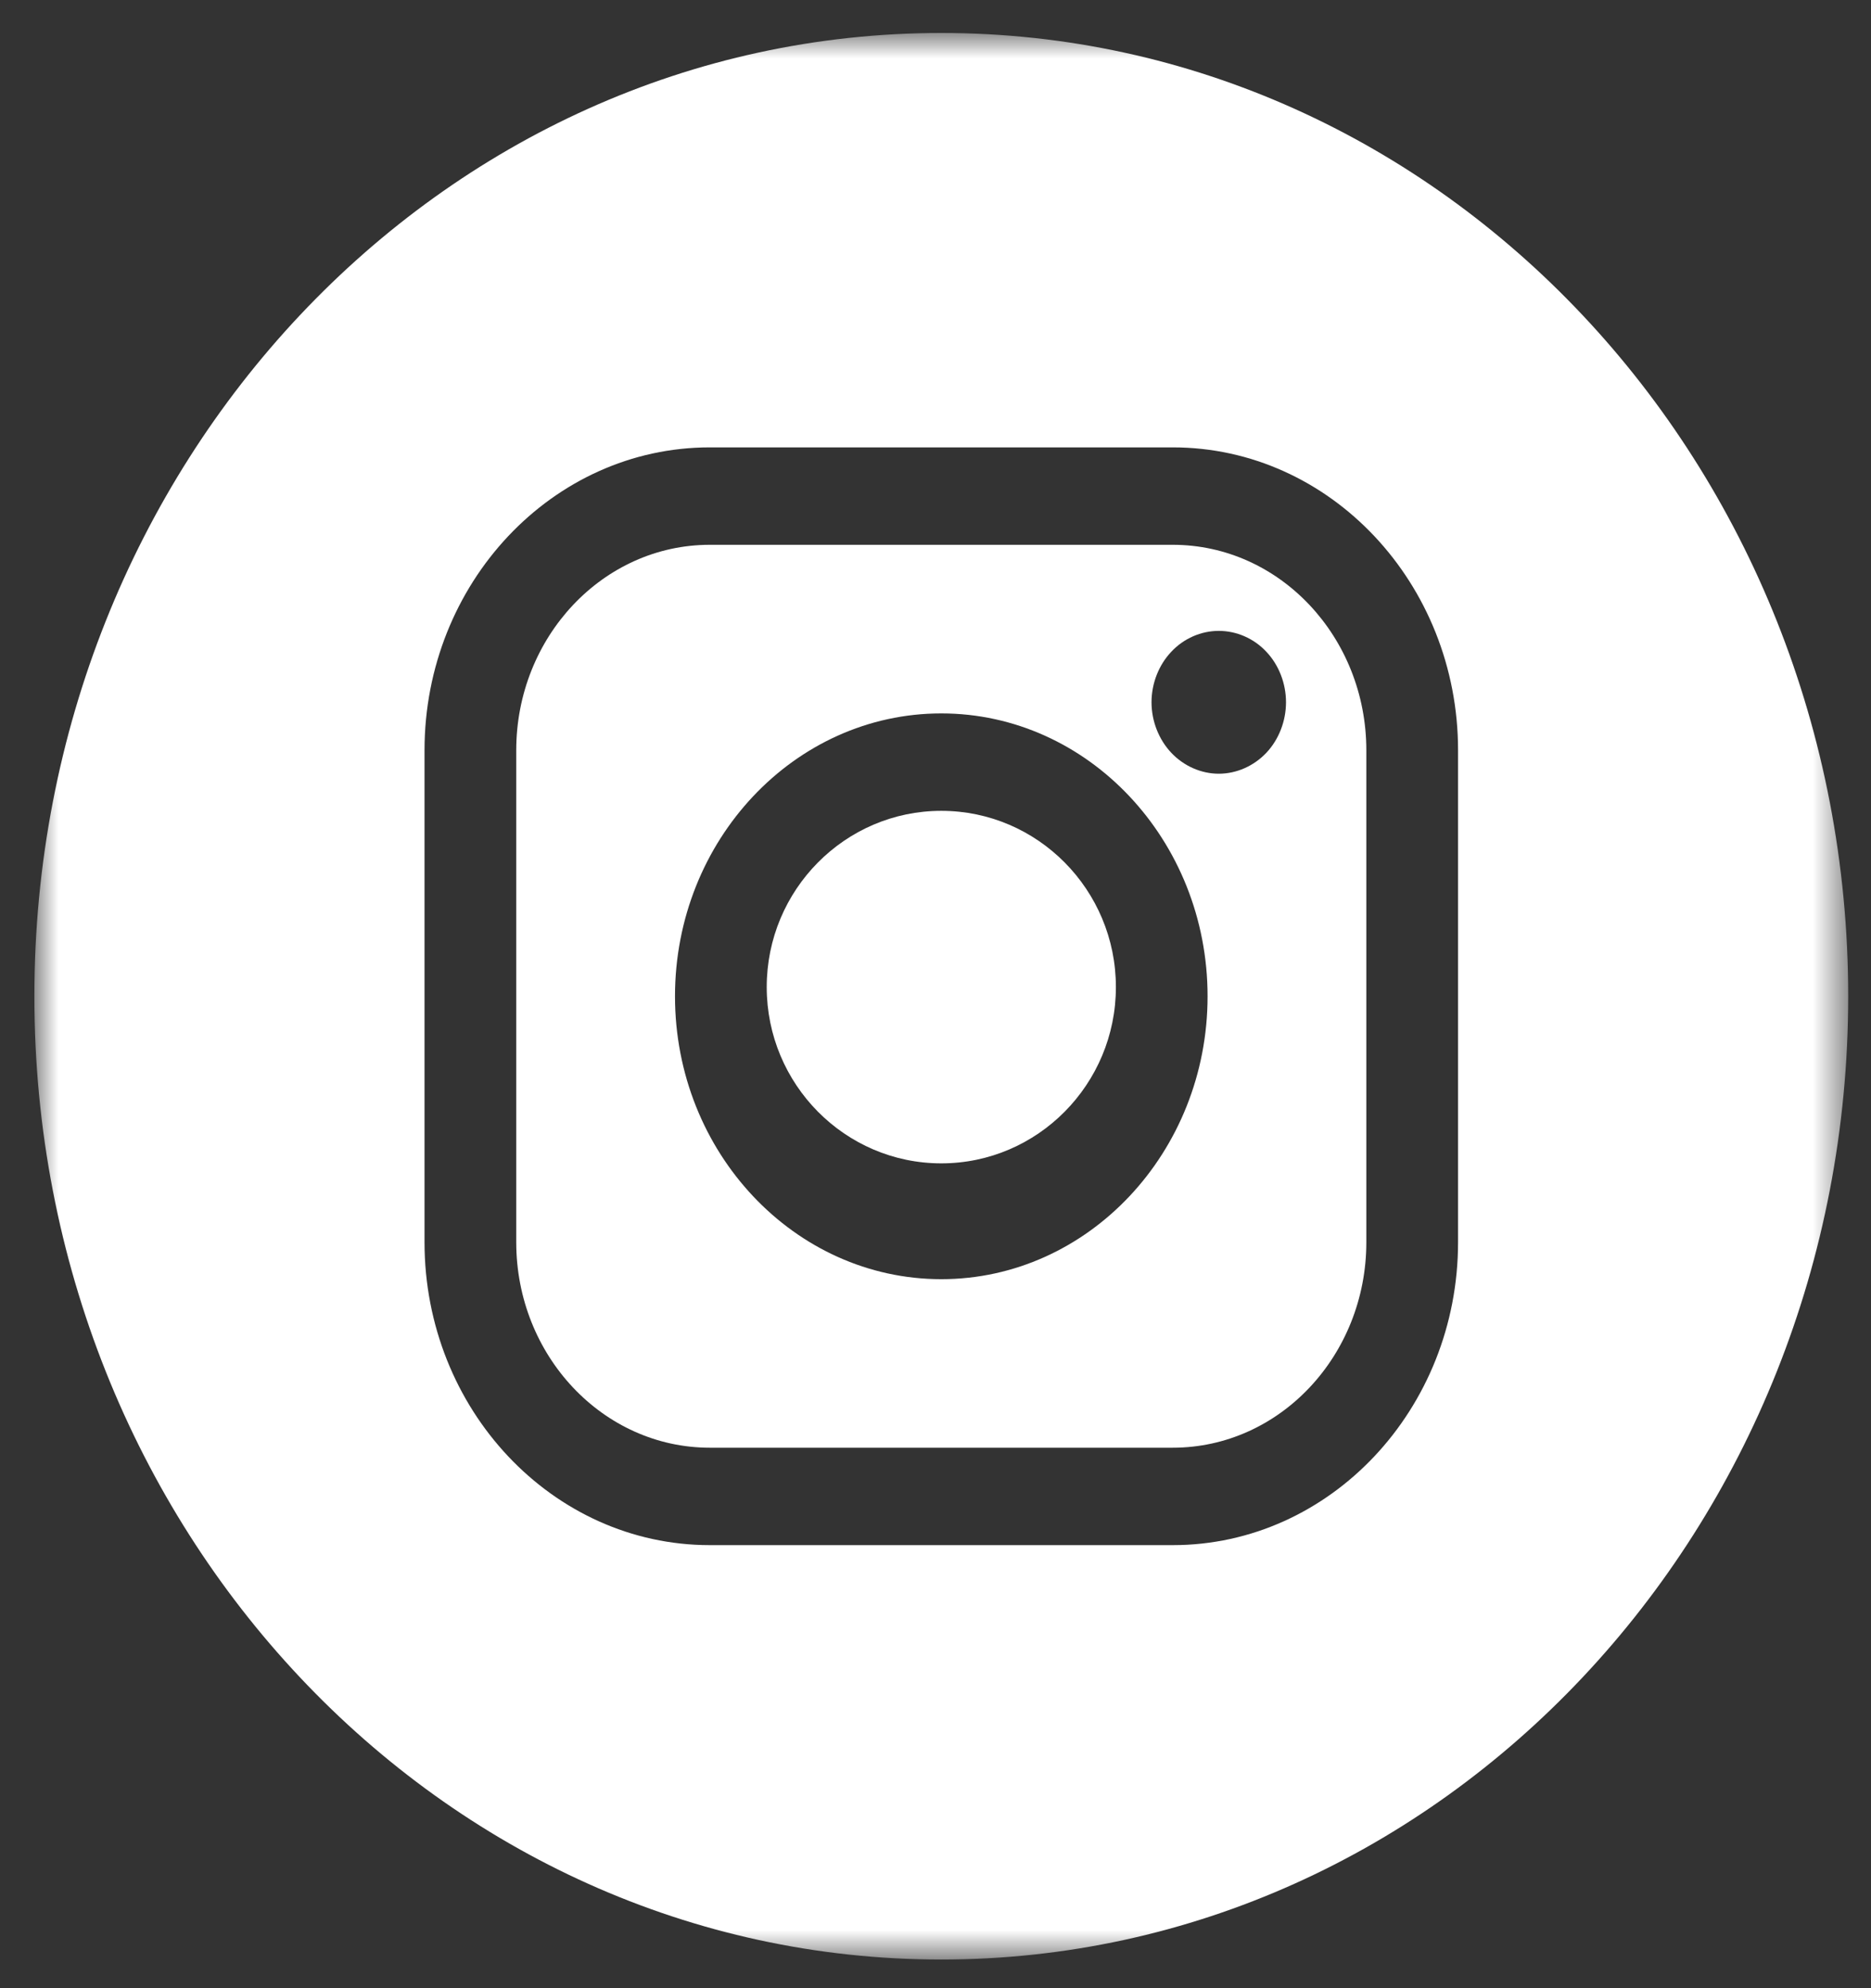 <svg width="48" height="51" viewBox="0 0 48 51" fill="none" xmlns="http://www.w3.org/2000/svg">
<rect x="0" y="0" width="48" height="51" fill="#333333" stroke="none"/>
<path fill-rule="evenodd" clip-rule="evenodd" d="M24.149 20.799C21.679 20.799 19.67 22.827 19.67 25.32C19.67 27.814 21.679 29.842 24.149 29.842C26.618 29.842 28.628 27.814 28.628 25.32C28.628 22.827 26.619 20.799 24.149 20.799Z" fill="white"/>
<path fill-rule="evenodd" clip-rule="evenodd" d="M32.488 19.31C32.166 19.65 31.723 19.847 31.267 19.847C30.815 19.847 30.369 19.65 30.049 19.31C29.727 18.969 29.542 18.496 29.542 18.014C29.542 17.531 29.727 17.058 30.049 16.719C30.369 16.376 30.815 16.183 31.267 16.183C31.723 16.183 32.168 16.376 32.488 16.719C32.809 17.058 32.992 17.531 32.992 18.014C32.992 18.496 32.809 18.969 32.488 19.31ZM24.149 32.813C20.382 32.813 17.317 29.557 17.317 25.556C17.317 21.556 20.382 18.3 24.149 18.3C27.916 18.3 30.98 21.556 30.98 25.556C30.98 29.557 27.916 32.813 24.149 32.813ZM35.053 19.247C35.053 16.341 32.827 13.975 30.088 13.975H18.209C15.47 13.975 13.244 16.341 13.244 19.247V31.865C13.244 34.772 15.47 37.136 18.209 37.136H30.088C32.827 37.136 35.053 34.772 35.053 31.865V19.247Z" fill="white"/>
<mask id="mask0" style="mask-type:alpha" maskUnits="userSpaceOnUse" x="0" y="0" width="48" height="51">
<path fill-rule="evenodd" clip-rule="evenodd" d="M0.882 0.846H47.415V50.265H0.882V0.846Z" fill="white"/>
</mask>
<g mask="url(#mask0)">
<path fill-rule="evenodd" clip-rule="evenodd" d="M37.406 31.864C37.406 36.148 34.123 39.635 30.089 39.635H18.208C14.174 39.635 10.891 36.15 10.891 31.864V19.247C10.891 14.963 14.174 11.476 18.208 11.476H30.089C34.123 11.476 37.406 14.963 37.406 19.247V31.864ZM24.148 0.846C11.299 0.846 0.882 11.909 0.882 25.556C0.882 39.202 11.299 50.265 24.148 50.265C36.998 50.265 47.415 39.202 47.415 25.556C47.415 11.909 36.998 0.846 24.148 0.846Z" fill="white"/>
</g>
</svg>
